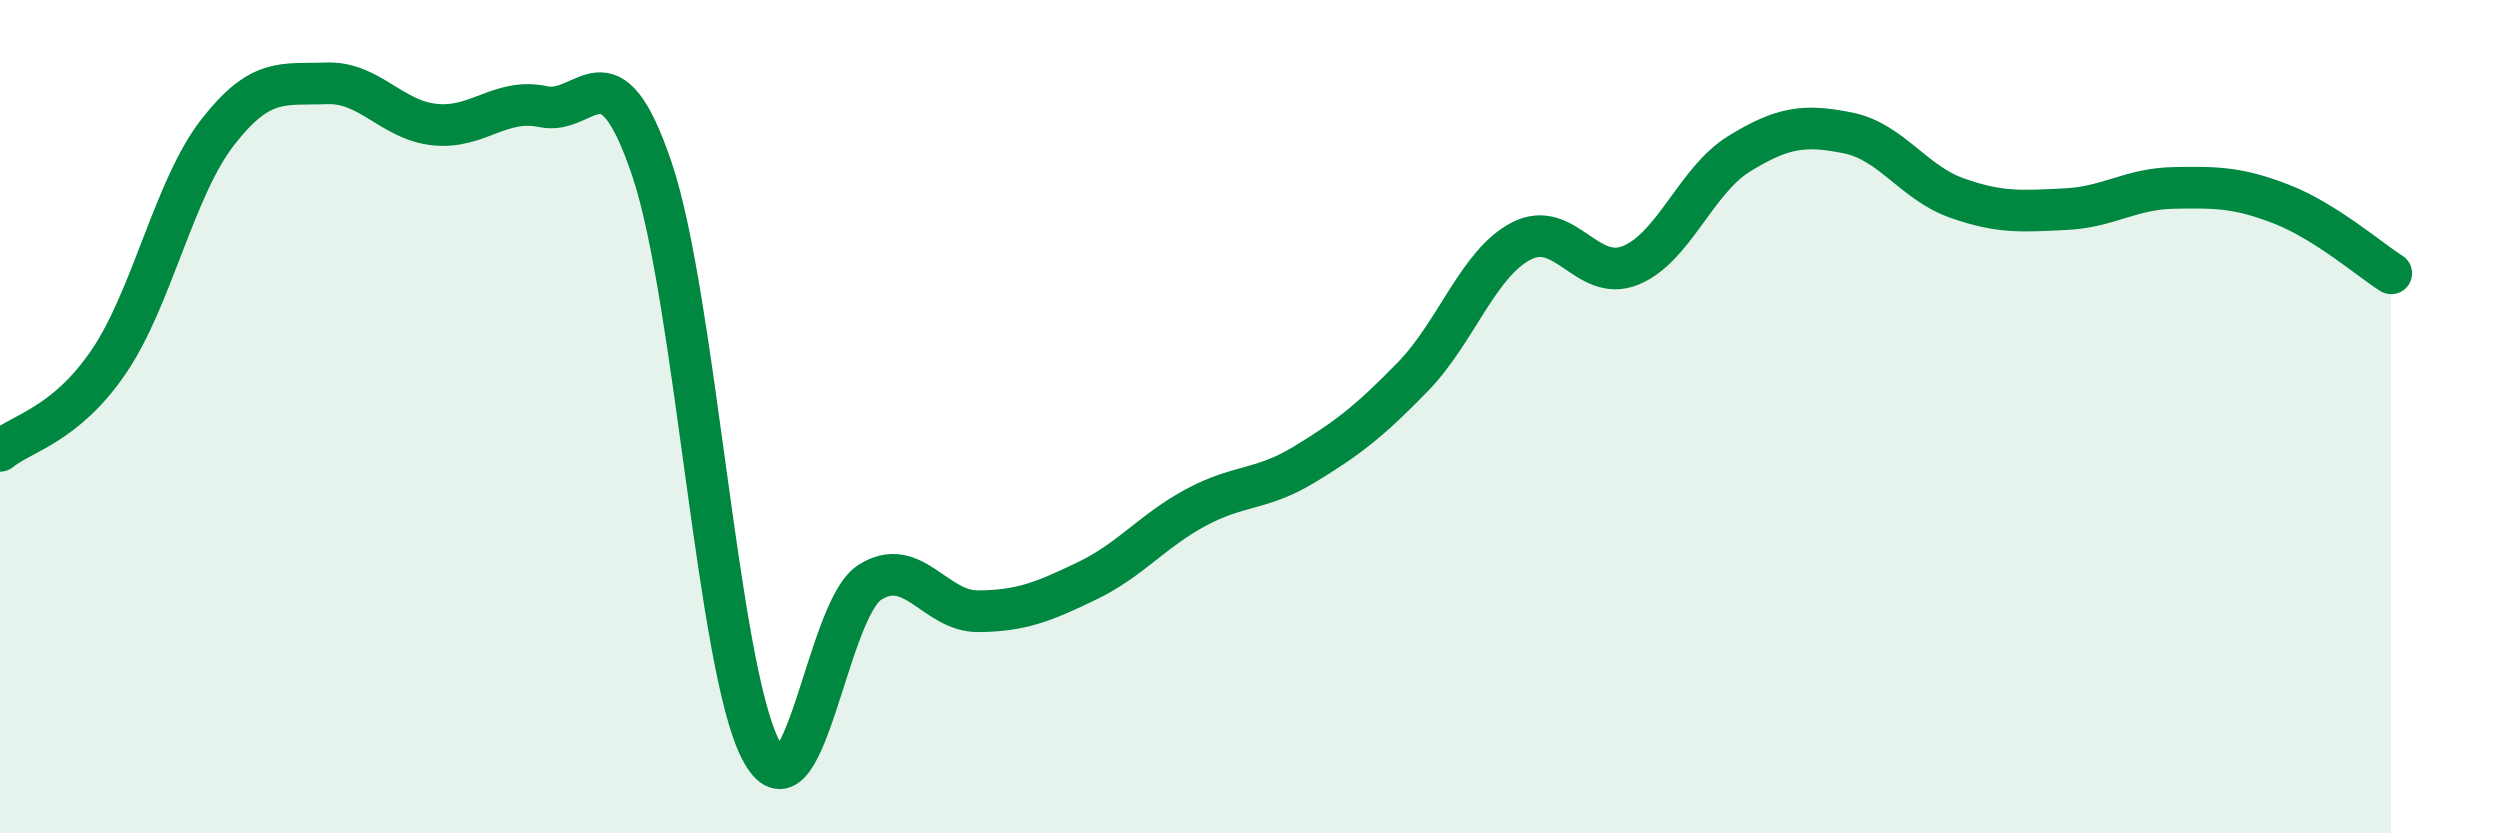 
    <svg width="60" height="20" viewBox="0 0 60 20" xmlns="http://www.w3.org/2000/svg">
      <path
        d="M 0,10.82 C 0.52,10.39 1.57,10.21 2.61,8.68 C 3.65,7.15 4.18,4.52 5.22,3.18 C 6.26,1.84 6.79,2.04 7.83,2 C 8.87,1.96 9.39,2.88 10.43,2.99 C 11.47,3.1 12,2.34 13.04,2.56 C 14.08,2.78 14.61,0.98 15.65,4.07 C 16.69,7.16 17.22,16.02 18.26,18 C 19.3,19.98 19.83,14.65 20.87,13.98 C 21.91,13.31 22.44,14.68 23.48,14.67 C 24.52,14.66 25.05,14.44 26.09,13.94 C 27.13,13.44 27.66,12.74 28.7,12.18 C 29.74,11.62 30.26,11.78 31.3,11.15 C 32.34,10.52 32.87,10.11 33.91,9.04 C 34.95,7.97 35.48,6.31 36.52,5.78 C 37.56,5.25 38.09,6.79 39.13,6.37 C 40.17,5.95 40.7,4.33 41.74,3.69 C 42.78,3.05 43.31,2.98 44.35,3.19 C 45.39,3.4 45.92,4.38 46.96,4.75 C 48,5.12 48.53,5.07 49.57,5.02 C 50.61,4.97 51.13,4.53 52.17,4.51 C 53.21,4.49 53.74,4.5 54.78,4.91 C 55.82,5.32 56.87,6.23 57.39,6.56L57.39 20L0 20Z"
        fill="#008740"
        opacity="0.1"
        stroke-linecap="round"
        stroke-linejoin="round"
      />
      <path
        d="M 0,10.82 C 0.52,10.39 1.57,10.21 2.61,8.68 C 3.65,7.15 4.18,4.52 5.22,3.18 C 6.26,1.84 6.79,2.04 7.83,2 C 8.87,1.96 9.39,2.88 10.43,2.99 C 11.47,3.1 12,2.34 13.04,2.56 C 14.08,2.78 14.61,0.98 15.65,4.07 C 16.69,7.16 17.22,16.02 18.26,18 C 19.3,19.98 19.83,14.65 20.87,13.98 C 21.91,13.31 22.44,14.68 23.48,14.67 C 24.52,14.66 25.05,14.44 26.09,13.94 C 27.13,13.44 27.66,12.74 28.7,12.18 C 29.74,11.62 30.26,11.78 31.3,11.15 C 32.34,10.52 32.87,10.11 33.91,9.04 C 34.95,7.97 35.48,6.31 36.52,5.78 C 37.56,5.25 38.09,6.79 39.13,6.37 C 40.17,5.95 40.7,4.33 41.74,3.69 C 42.78,3.05 43.31,2.98 44.35,3.19 C 45.39,3.4 45.92,4.38 46.96,4.75 C 48,5.12 48.53,5.07 49.57,5.02 C 50.61,4.97 51.13,4.53 52.17,4.51 C 53.21,4.49 53.74,4.5 54.78,4.91 C 55.82,5.32 56.87,6.23 57.39,6.56"
        stroke="#008740"
        stroke-width="1"
        fill="none"
        stroke-linecap="round"
        stroke-linejoin="round"
      />
    </svg>
  